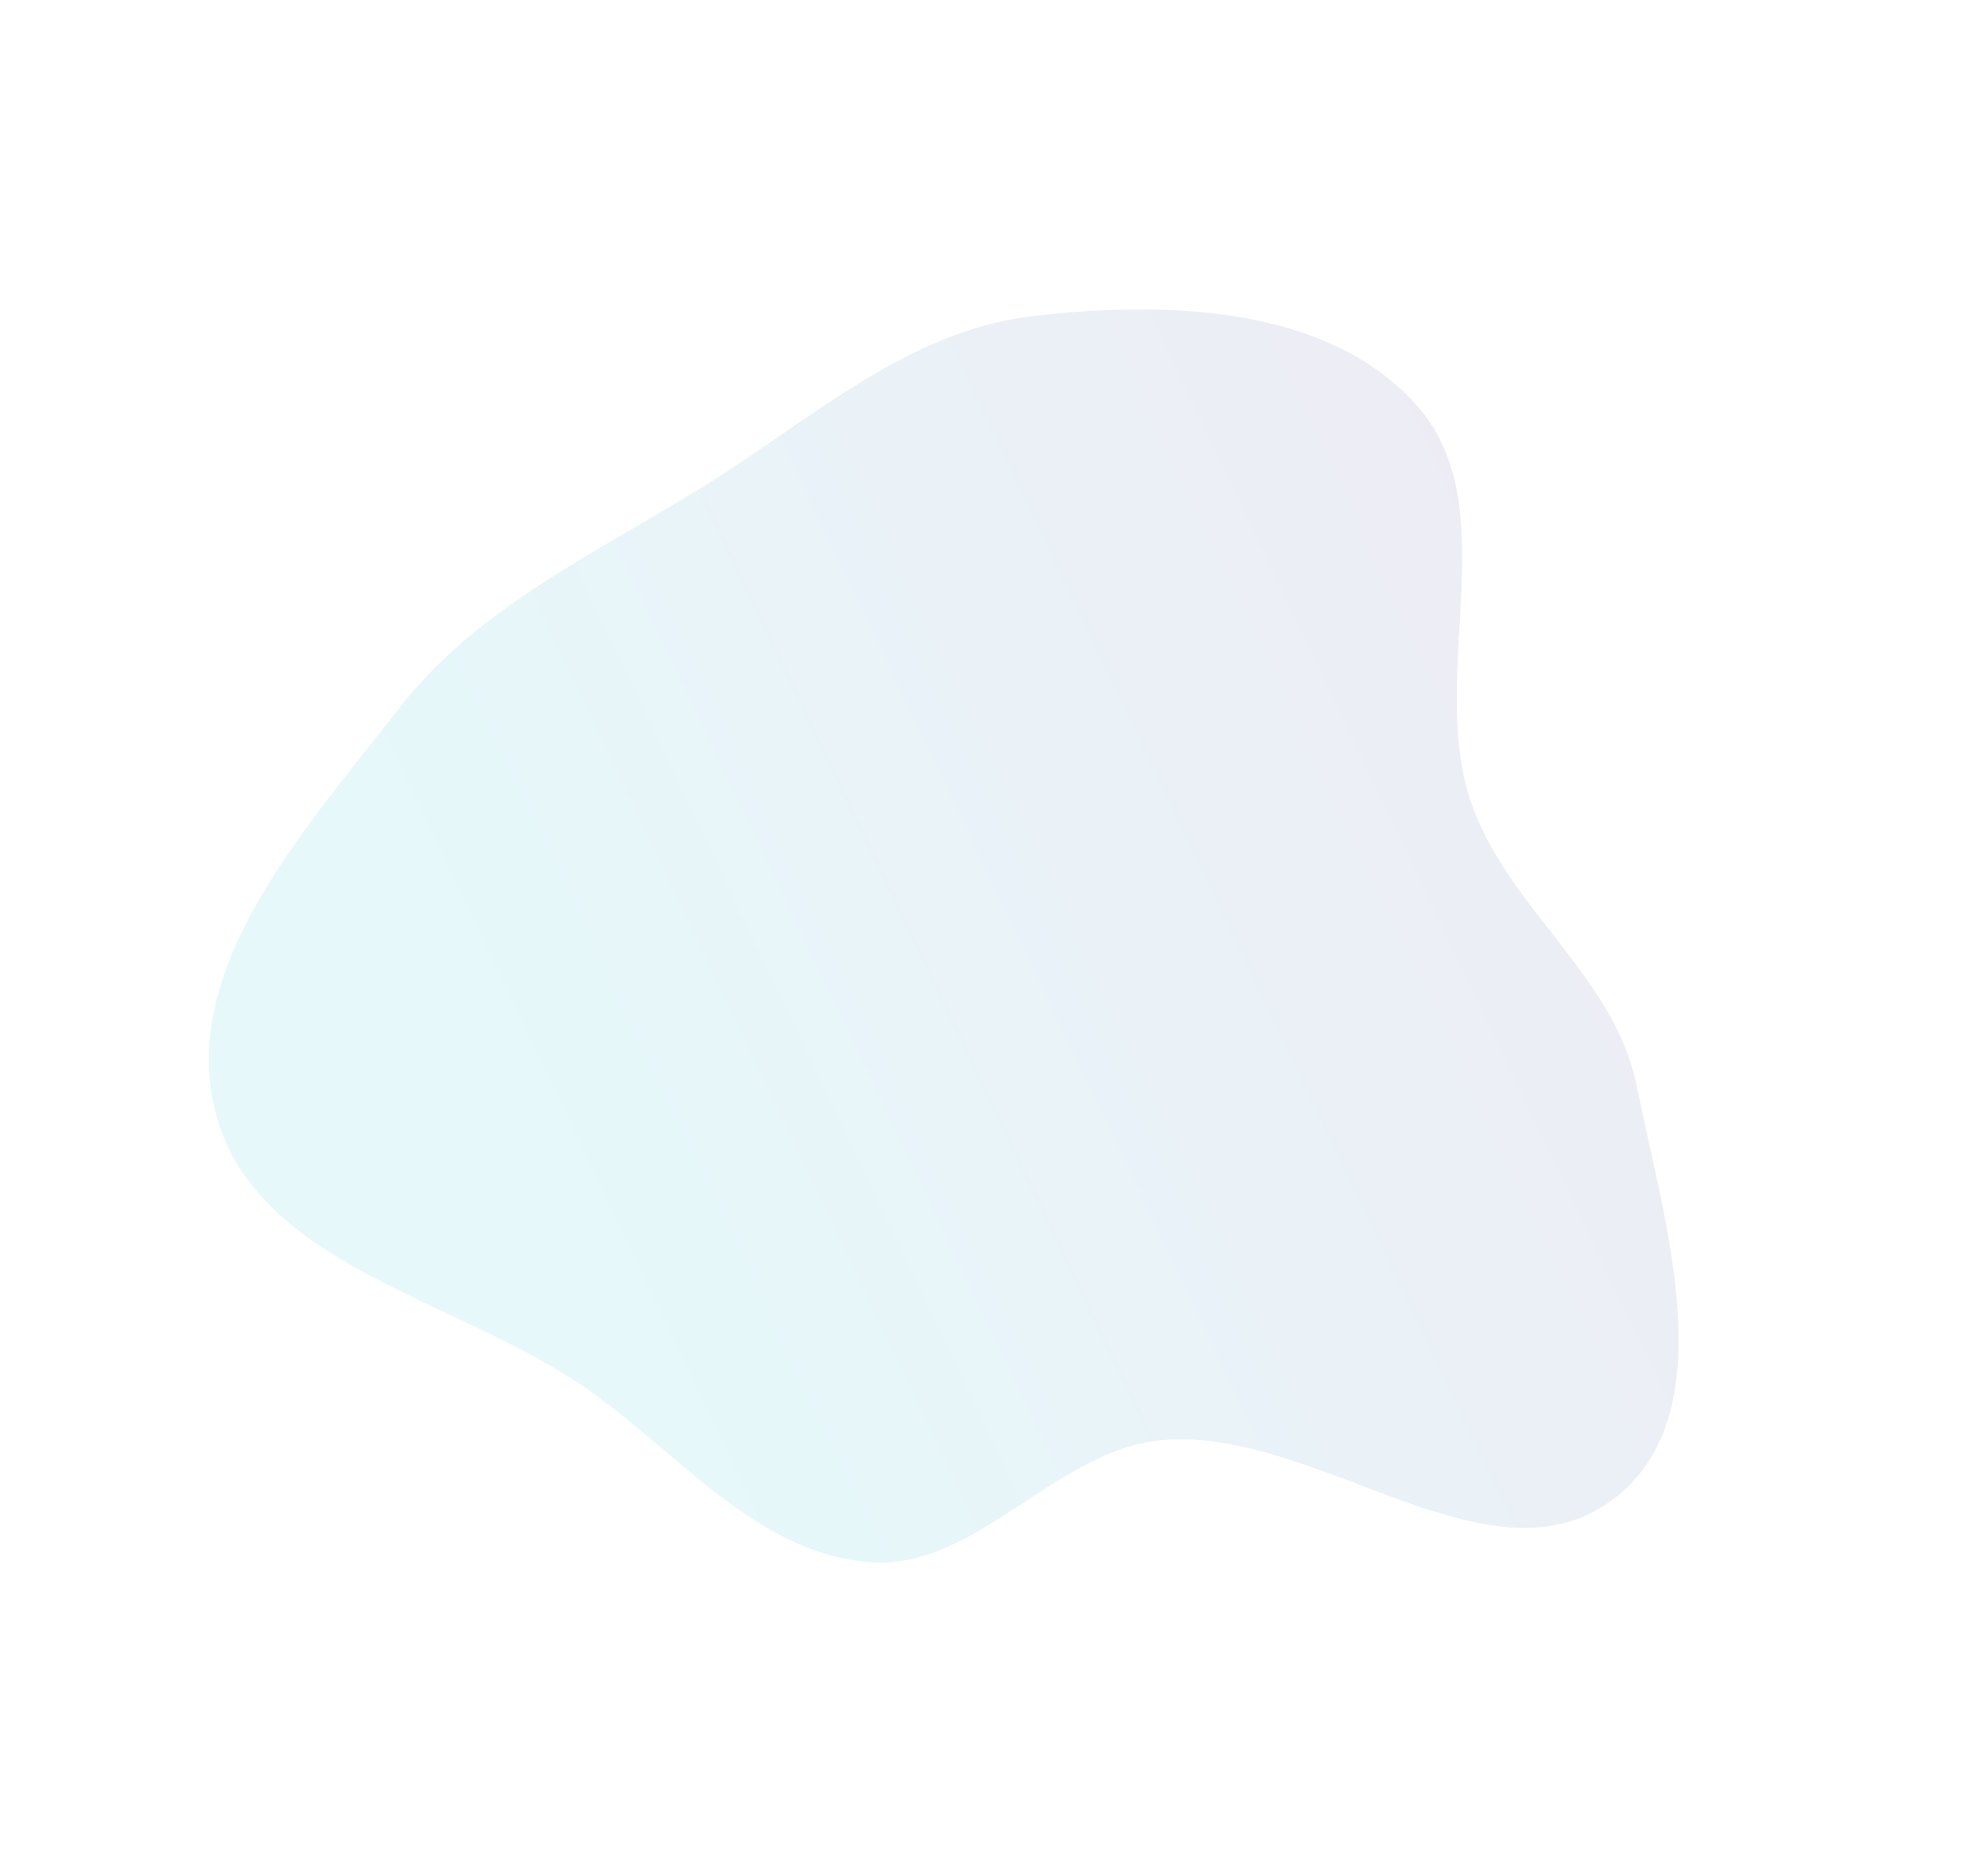 <svg width="1285" height="1210" viewBox="0 0 1285 1210" fill="none" xmlns="http://www.w3.org/2000/svg">
<g filter="url(#filter0_f_98_941)">
<path fill-rule="evenodd" clip-rule="evenodd" d="M667.737 204.285C753.53 194.37 857.221 197.281 915.086 261.245C973.961 326.325 923.153 433.114 950.202 516.523C972.617 585.647 1043.22 629.964 1057.74 701.156C1076 790.665 1115.7 914.292 1042.53 969.207C962.796 1029.05 851.219 922.452 751.788 930.789C681.614 936.673 630.604 1016.09 560.482 1009.63C487.463 1002.89 437.759 937.708 377.343 896.246C294.525 839.409 166.299 817.68 139.825 720.937C113.987 626.52 197.515 535.756 257.5 458.31C308.315 392.706 384.056 358.179 454.666 314.456C524.039 271.499 586.629 213.659 667.737 204.285Z" fill="url(#paint0_linear_98_941)" fill-opacity="0.1"/>
</g>
<defs>
<filter id="filter0_f_98_941" x="-65" y="0" width="1350" height="1210" filterUnits="userSpaceOnUse" color-interpolation-filters="sRGB">
<feFlood flood-opacity="0" result="BackgroundImageFix"/>
<feBlend mode="normal" in="SourceGraphic" in2="BackgroundImageFix" result="shape"/>
<feGaussianBlur stdDeviation="100" result="effect1_foregroundBlur_98_941"/>
</filter>
<linearGradient id="paint0_linear_98_941" x1="361.436" y1="740.046" x2="1164.1" y2="357.398" gradientUnits="userSpaceOnUse">
<stop stop-color="#07BBD3"/>
<stop offset="1" stop-color="#652D90"/>
</linearGradient>
</defs>
</svg>
